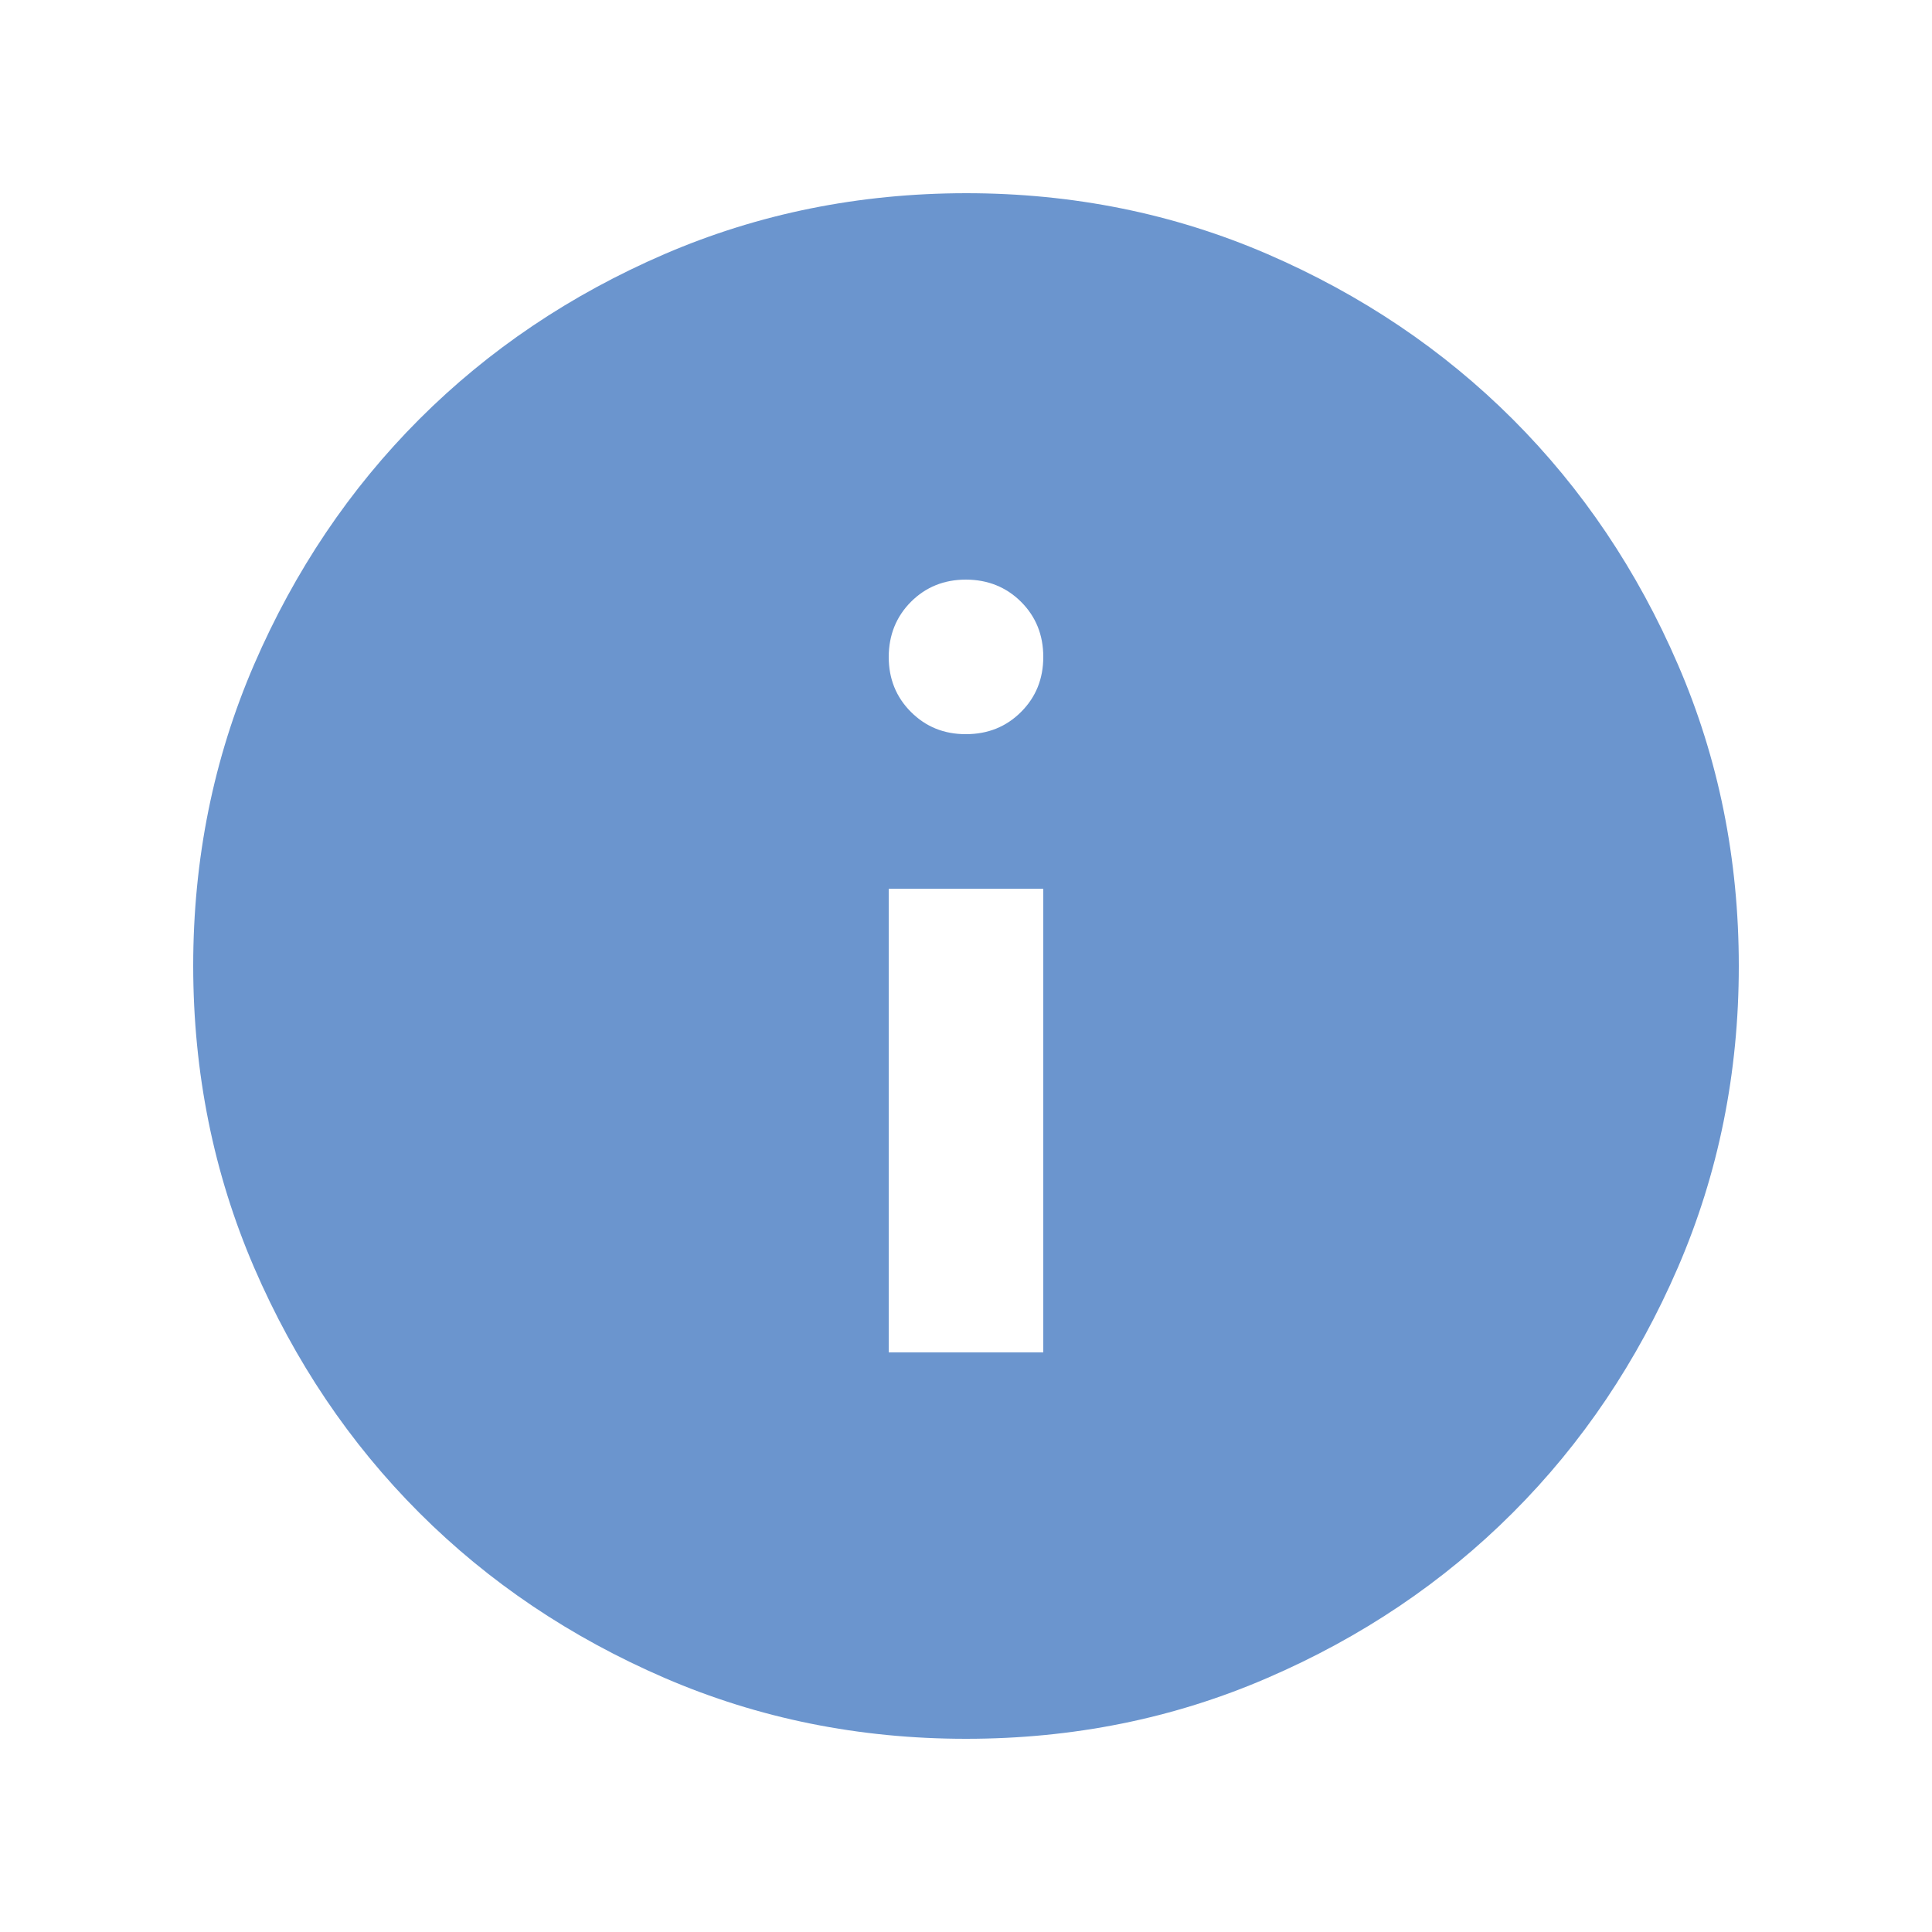 <?xml version="1.0" encoding="UTF-8"?> <svg xmlns="http://www.w3.org/2000/svg" width="20" height="20" viewBox="0 0 20 20" fill="none"><path d="M9.2 14H10.8V9.2H9.2V14ZM10 7.6C10.227 7.6 10.417 7.523 10.57 7.37C10.724 7.216 10.8 7.026 10.8 6.8C10.8 6.573 10.723 6.383 10.57 6.23C10.416 6.077 10.226 6.001 10 6C9.773 6 9.583 6.077 9.43 6.23C9.277 6.384 9.201 6.574 9.2 6.8C9.2 7.027 9.277 7.217 9.43 7.37C9.584 7.524 9.774 7.601 10 7.6ZM10 18C8.893 18 7.853 17.79 6.88 17.37C5.907 16.949 5.06 16.38 4.34 15.66C3.62 14.94 3.05 14.093 2.63 13.12C2.211 12.147 2.001 11.107 2 10C2 8.893 2.21 7.853 2.63 6.88C3.051 5.907 3.621 5.06 4.34 4.34C5.06 3.62 5.907 3.05 6.88 2.63C7.853 2.211 8.893 2.001 10 2C11.107 2 12.147 2.21 13.12 2.63C14.093 3.051 14.94 3.621 15.66 4.34C16.38 5.06 16.95 5.907 17.37 6.88C17.791 7.853 18 8.893 18 10C18 11.107 17.79 12.147 17.37 13.12C16.949 14.093 16.38 14.94 15.66 15.66C14.94 16.38 14.093 16.95 13.12 17.37C12.147 17.791 11.107 18 10 18Z" fill="#6B95CE"></path></svg> 